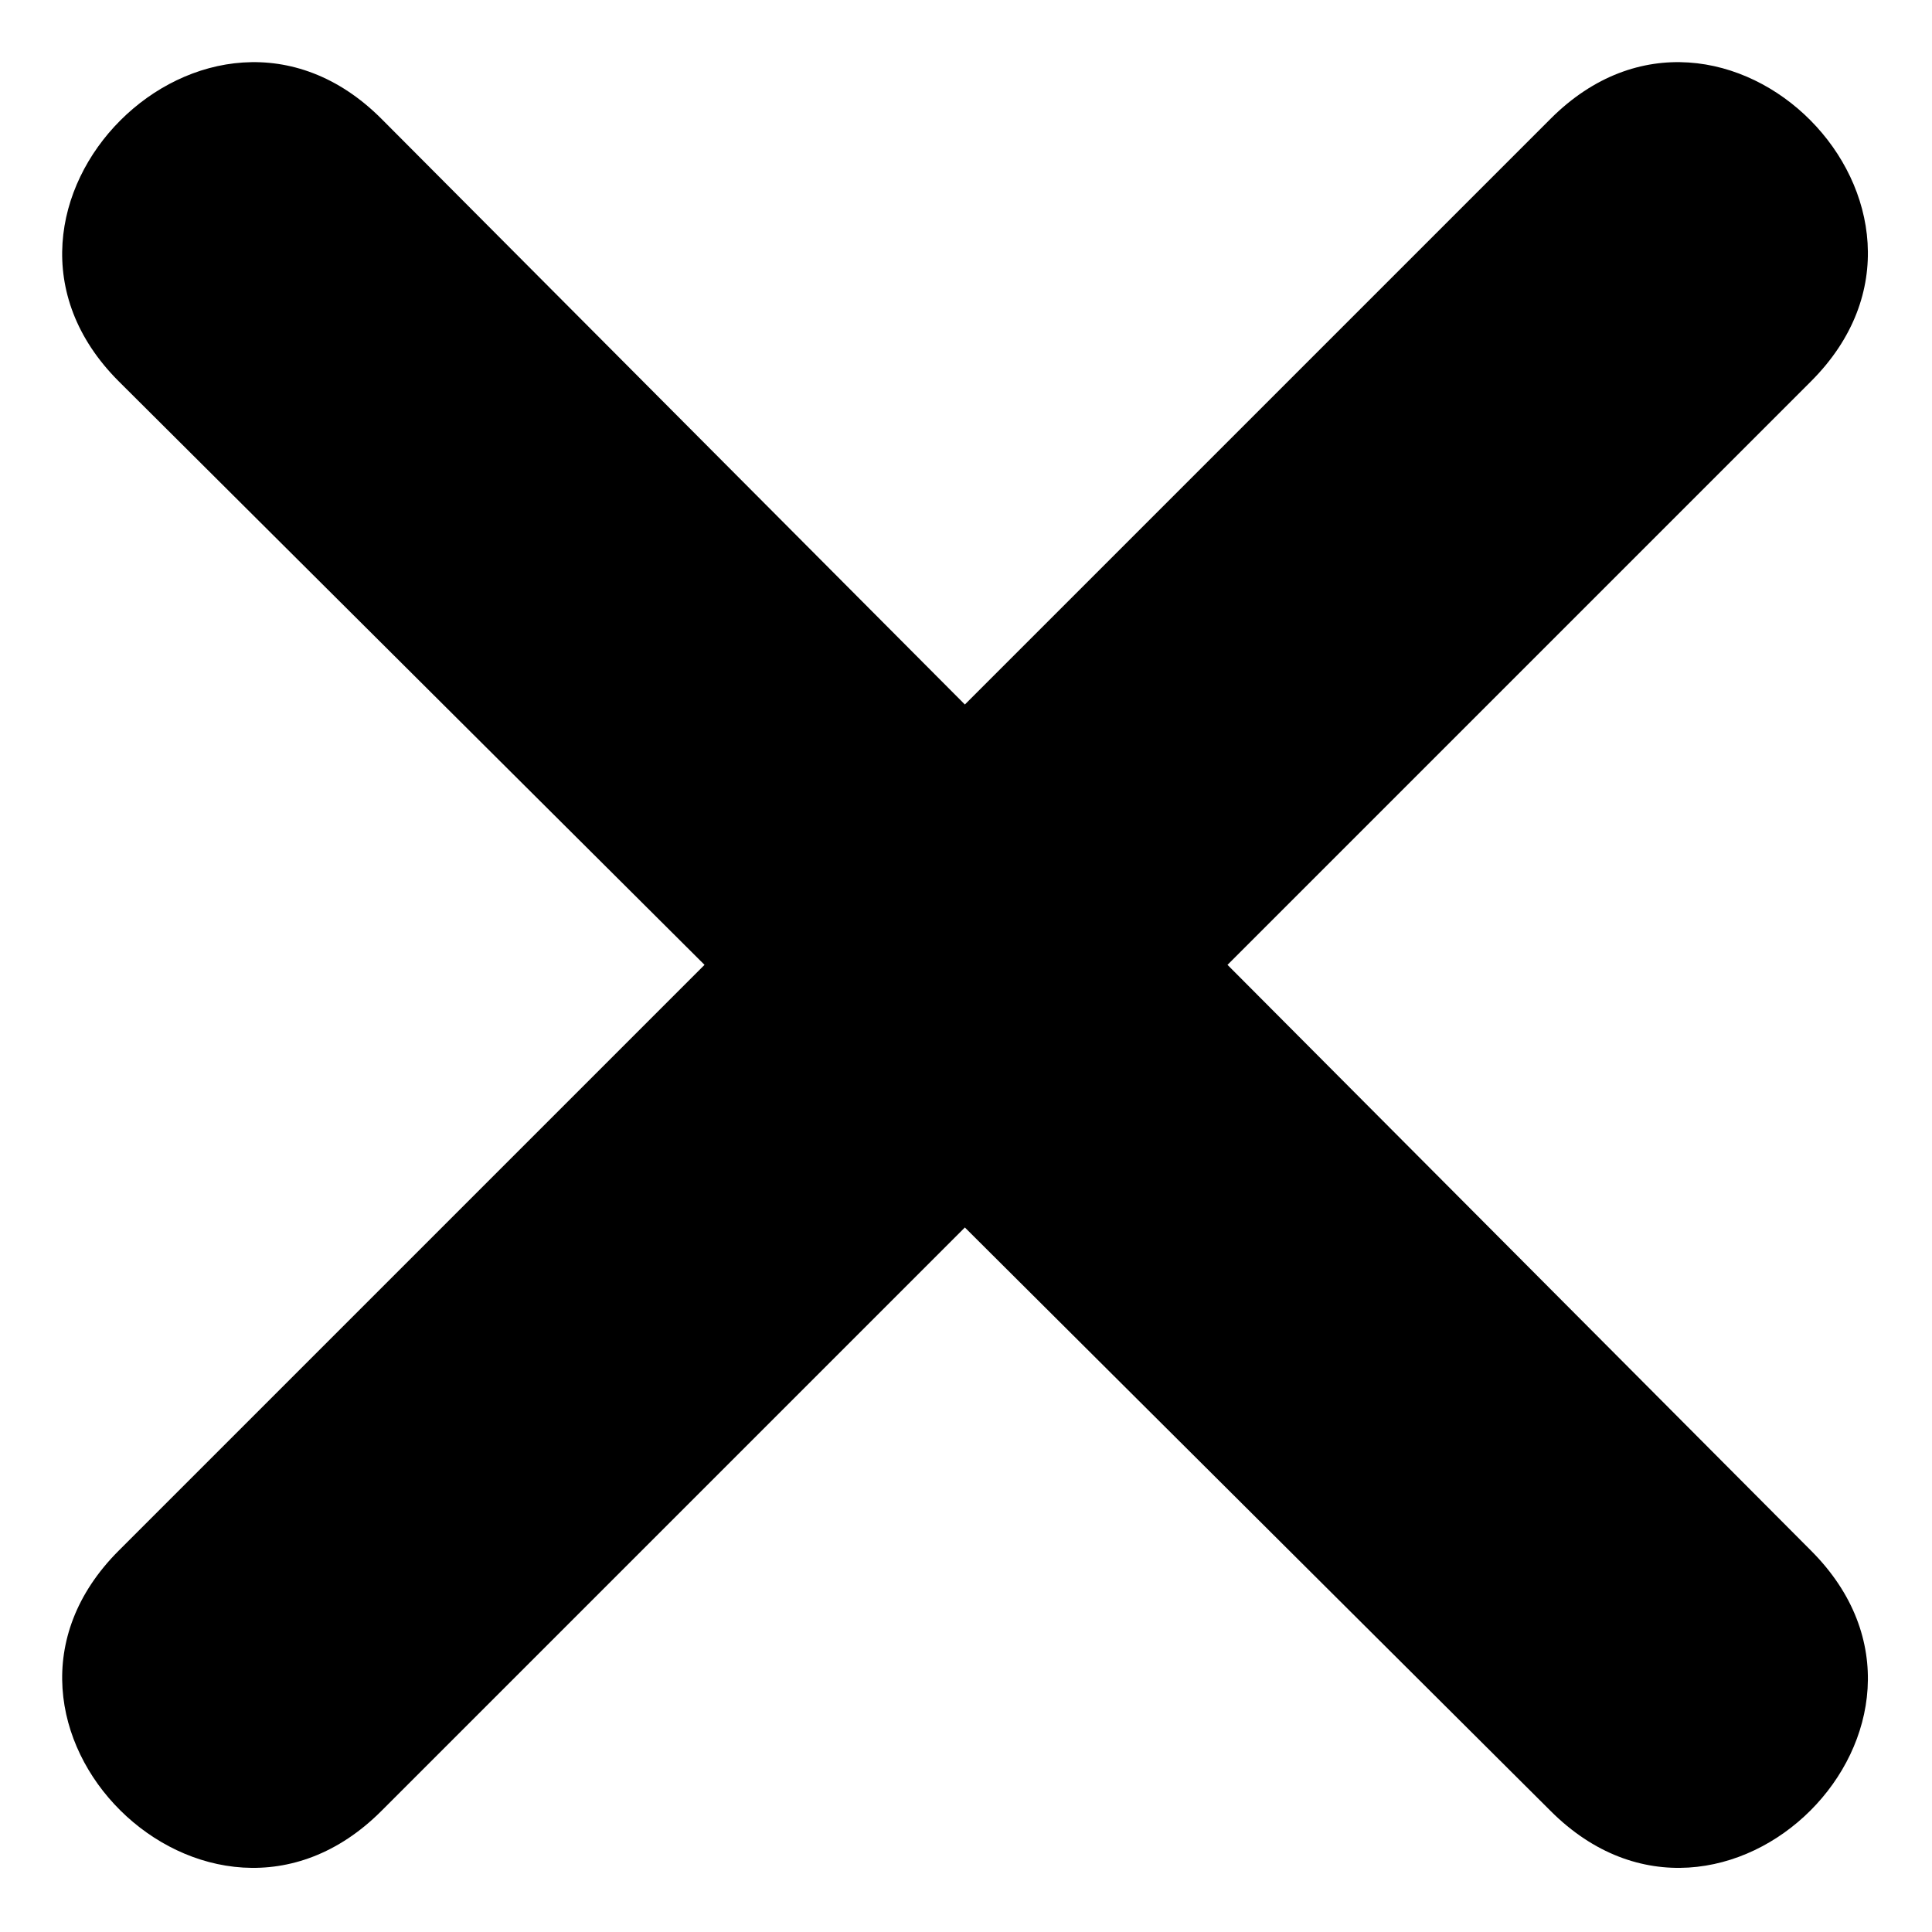 <?xml version="1.0" encoding="UTF-8"?>
<!-- Uploaded to: ICON Repo, www.svgrepo.com, Generator: ICON Repo Mixer Tools -->
<svg fill="#000000" width="800px" height="800px" version="1.1" viewBox="144 144 512 512" xmlns="http://www.w3.org/2000/svg">
 <path d="m399.7 330.7 155.25-155.25c45.801-45.801 114.8 23.793 69 69.594l-154.65 154.65 154.65 155.25c45.801 45.801-23.199 114.8-69 69l-155.25-154.65-154.65 154.65c-45.801 45.801-115.39-23.199-69.594-69l155.25-155.25-155.25-154.65c-45.801-45.801 23.793-115.39 69.594-69.594z" fill-rule="evenodd"/>
</svg>